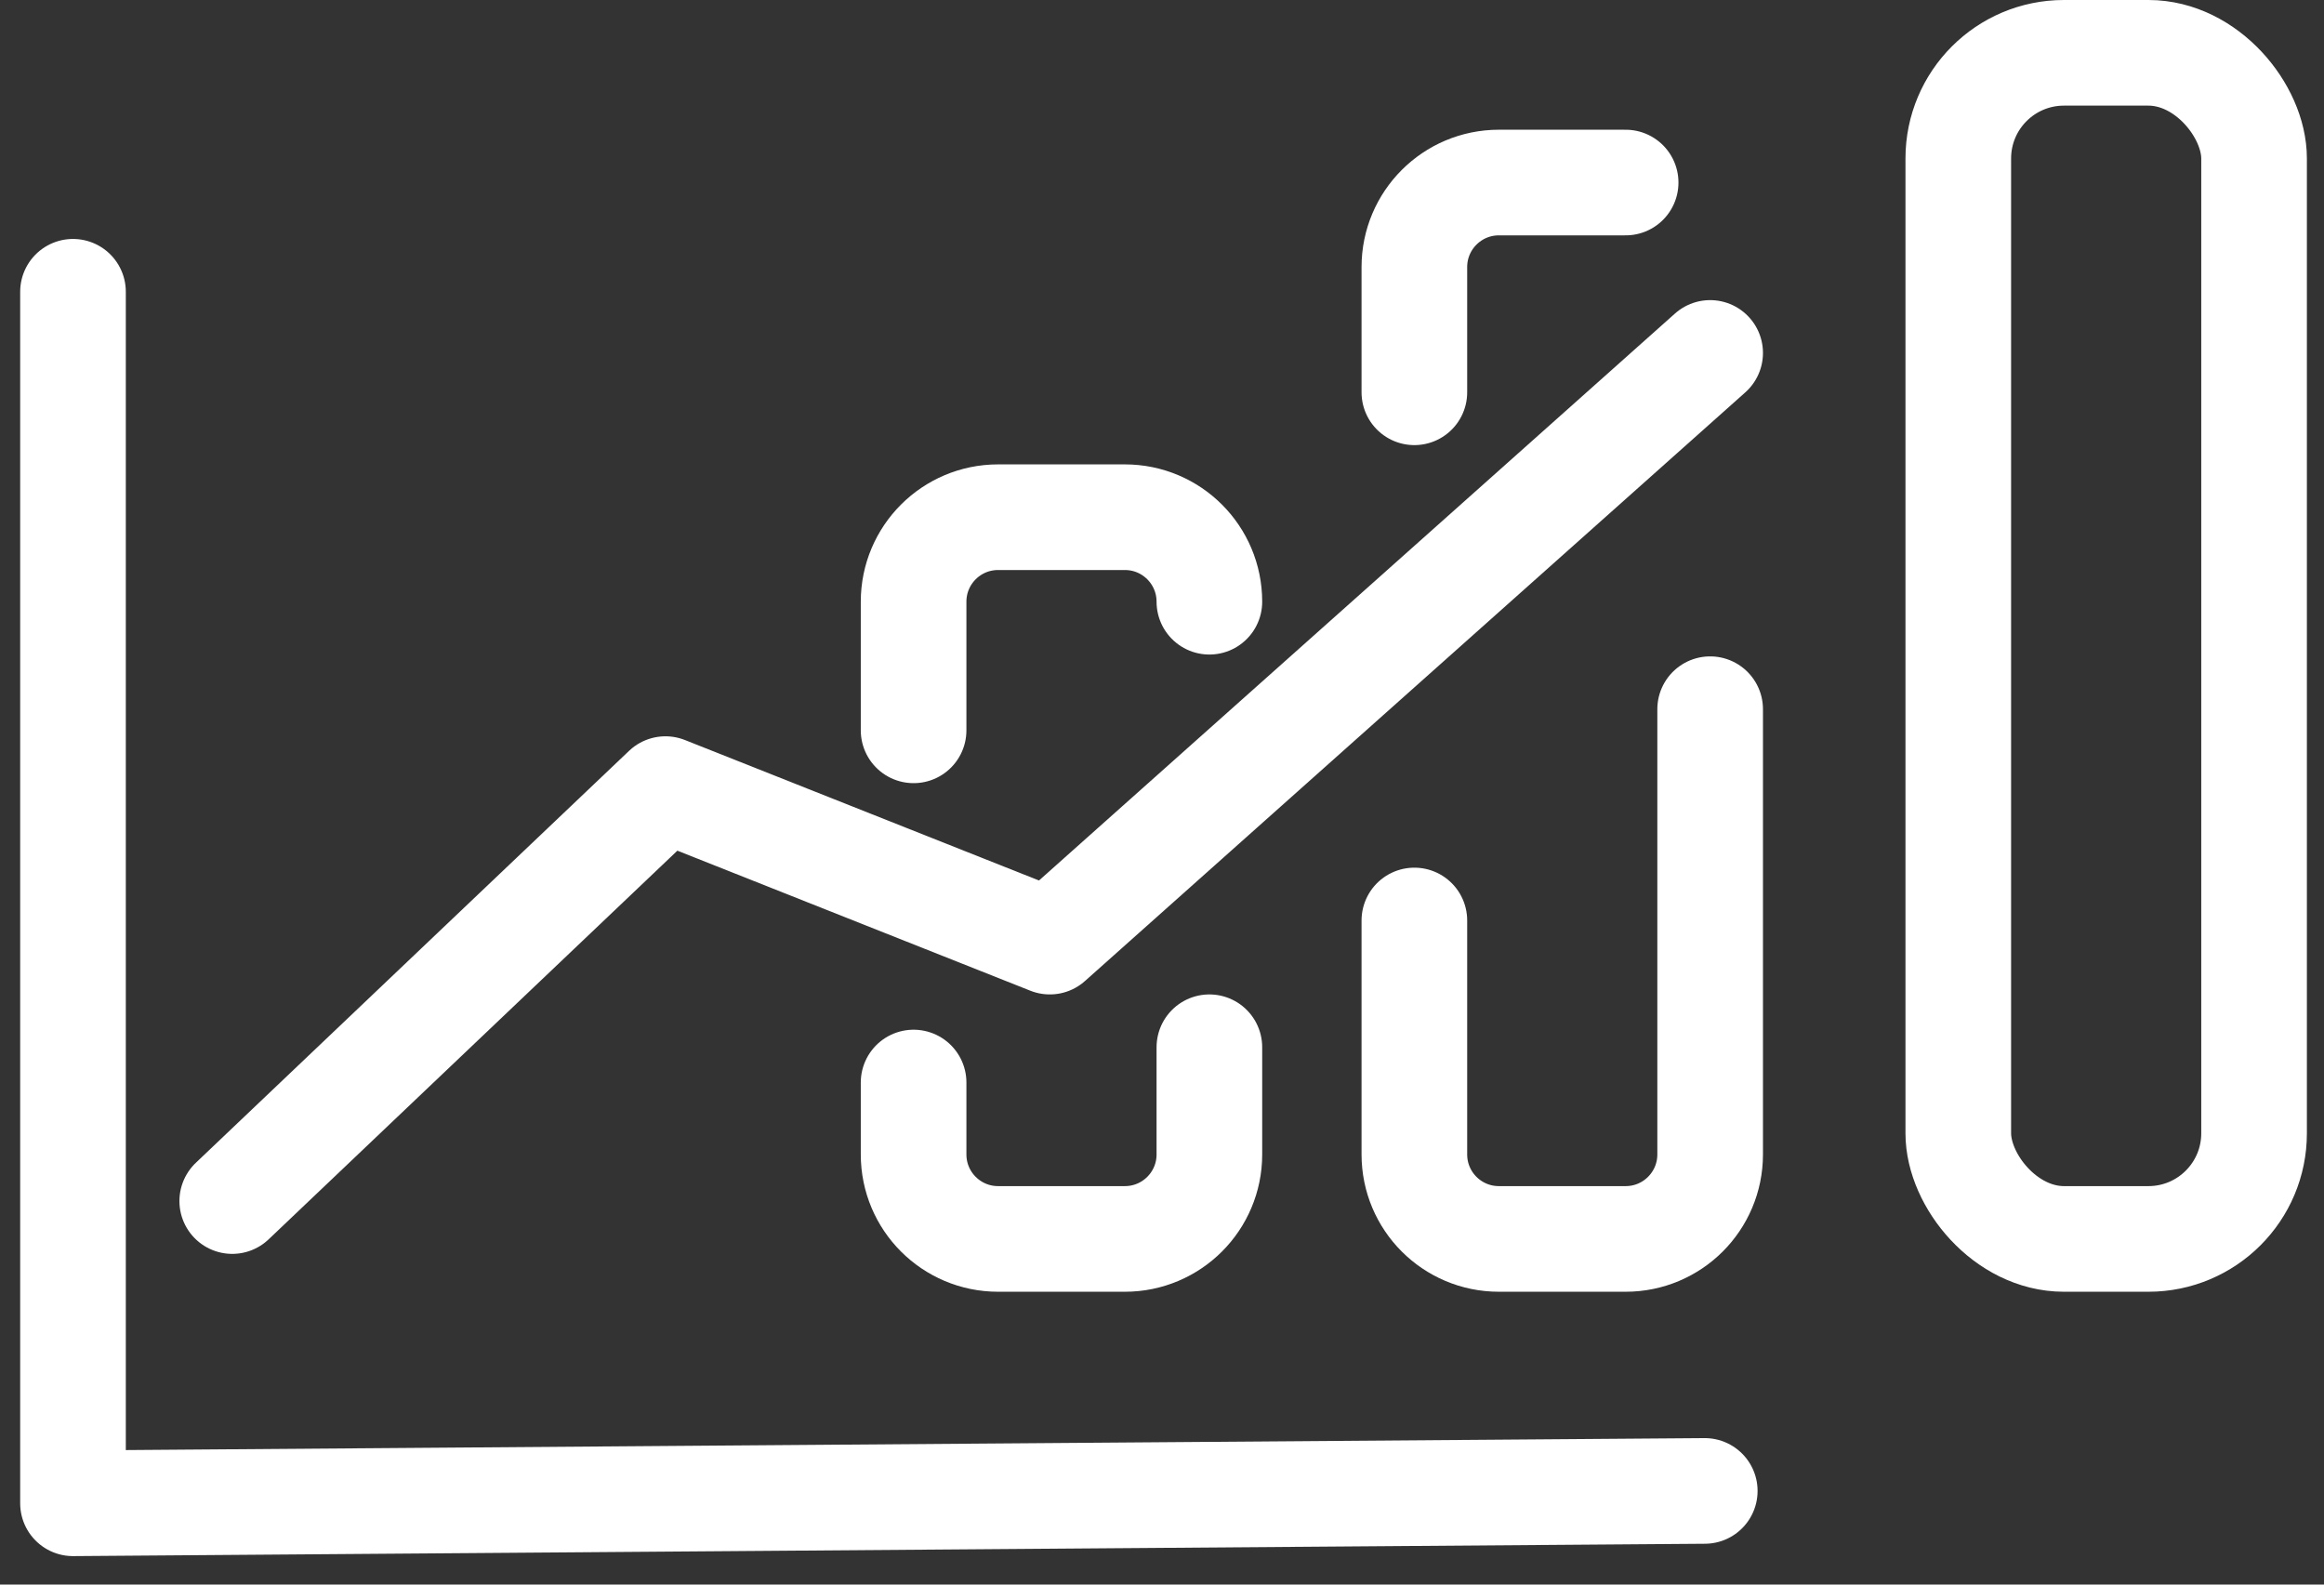 <?xml version="1.0" encoding="UTF-8"?>
<svg width="44px" height="30px" viewBox="0 0 44 30" version="1.1" xmlns="http://www.w3.org/2000/svg" xmlns:xlink="http://www.w3.org/1999/xlink">
    <rect x="0" y="0" width="44" height="30" fill="#333333" stroke="none"/>
    <!-- Generator: sketchtool 58 (101010) - https://sketch.com -->
    <title>00979BDF-AF6F-44A5-9C73-527905737792</title>
    <desc>Created with sketchtool.</desc>
    <g id="Consultas" stroke="none" stroke-width="1" fill="none" fill-rule="evenodd" stroke-linejoin="round">
        <g id="04-consulta-mapa-selecao-indicador-01" transform="translate(-1377, -457)" stroke="#FFFFFF" stroke-width="2">
            <g id="btns-consultas" transform="translate(1361, 441.5)">
                <g id="btn-mapa">
                    <g id="icon-grafico" transform="translate(17.382, 16.5)">
                        <polyline id="Line-Copy-5" fill-opacity="0" fill="#FCFCFC" stroke-linecap="round" points="30.894 27.227 6.99884595e-13 27.461 1.79515676e-12 4.524"></polyline>
                        <polyline id="Path-2" fill-opacity="0" fill="#FCFCFC" stroke-linecap="round" points="3.015 21.739 11.217 13.94 18.494 16.827 30.996 5.682"></polyline>
                        <rect id="Rectangle-Copy-30" stroke-linecap="square" x="35.694" y="4.01456646e-13" width="5.6" height="22.456" rx="2"></rect>
                        <path d="M25.396,6.427 C25.396,5.9 25.396,5.11 25.396,4.056 C25.396,3.173 26.112,2.456 26.996,2.456 L29.396,2.456" id="Path" fill-opacity="0" fill="#FCFCFC" stroke-linecap="round"></path>
                        <path d="M30.996,12.427 L30.996,20.856 C30.996,21.74 30.28,22.456 29.396,22.456 L26.996,22.456 C26.112,22.456 25.396,21.74 25.396,20.856 C25.396,18.888 25.396,17.411 25.396,16.427" id="Path" fill-opacity="0" fill="#FCFCFC" stroke-linecap="round"></path>
                        <path d="M15.915,12.827 C15.915,12.286 15.915,11.474 15.915,10.392 C15.915,9.508 16.631,8.792 17.515,8.792 L19.915,8.792 C20.799,8.792 21.515,9.508 21.515,10.392" id="Path" fill-opacity="0" fill="#FCFCFC" stroke-linecap="round"></path>
                        <path d="M21.515,18.827 L21.515,20.856 C21.515,21.74 20.799,22.456 19.915,22.456 L17.515,22.456 C16.631,22.456 15.915,21.74 15.915,20.856 C15.915,20.178 15.915,19.725 15.915,19.495" id="Path" fill-opacity="0" fill="#FCFCFC" stroke-linecap="round"></path>
                    </g>
                </g>
            </g>
        </g>
    </g>
</svg>